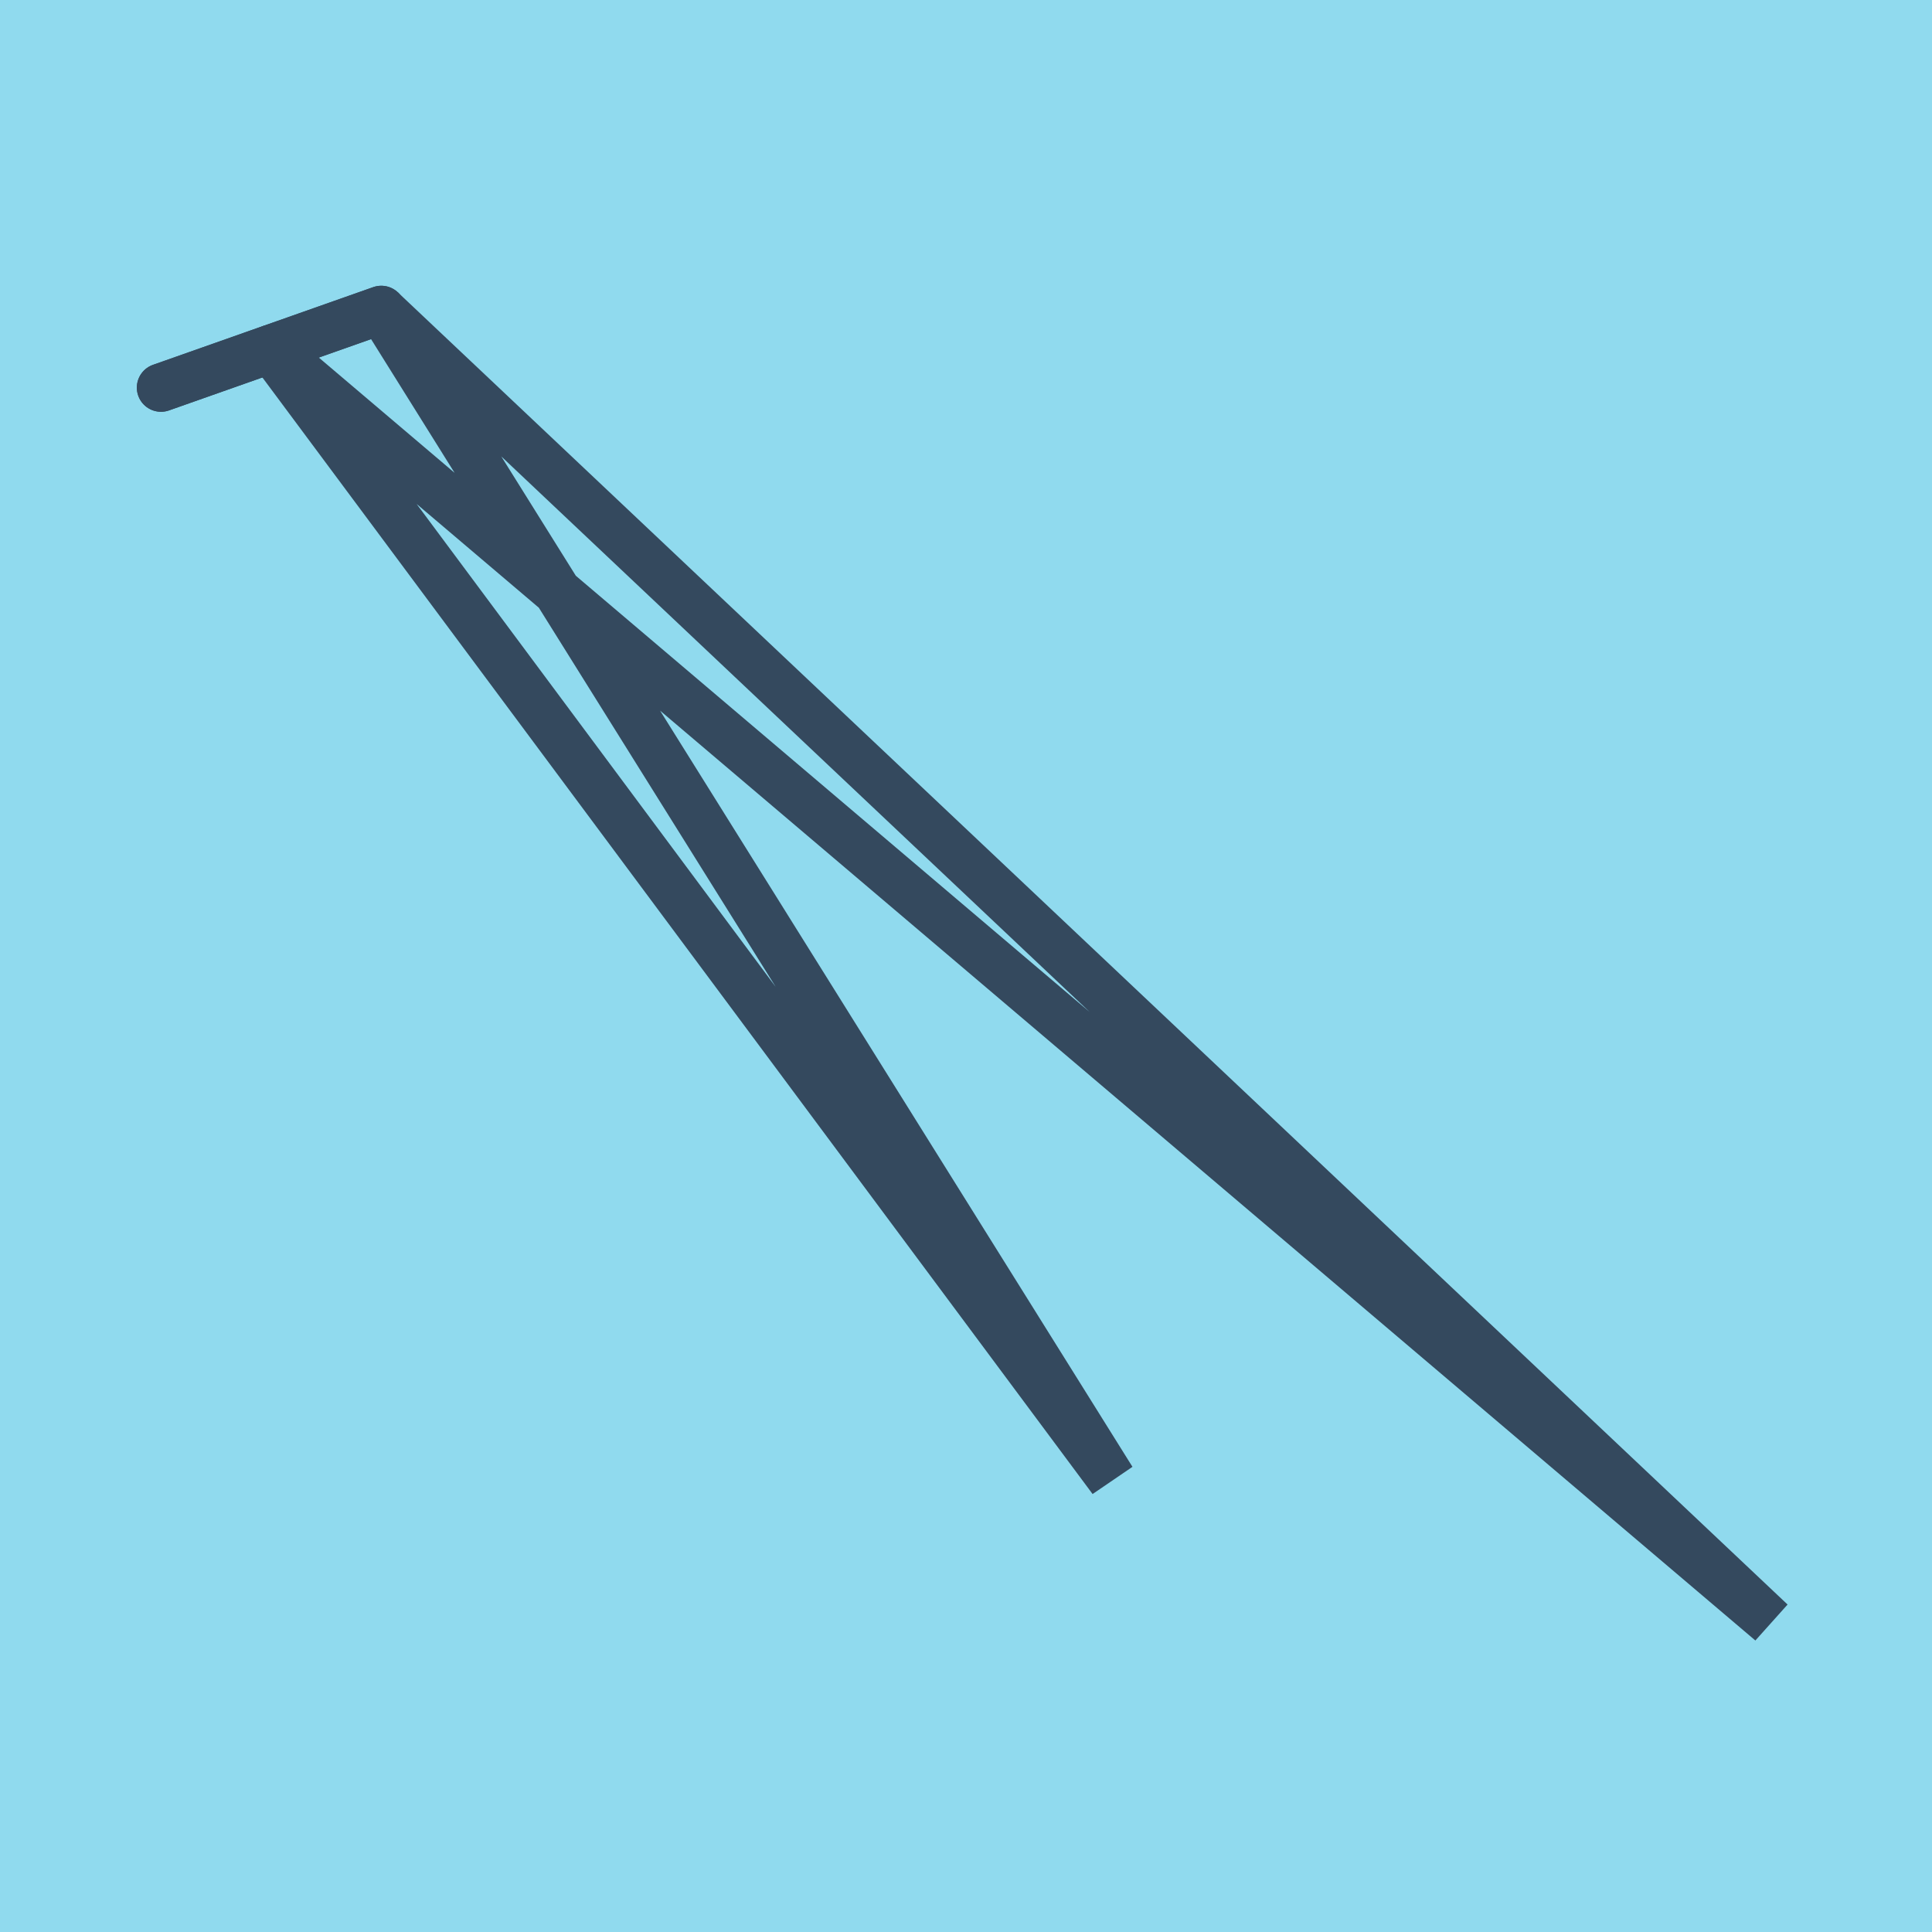 <?xml version="1.0" encoding="utf-8"?>
<!DOCTYPE svg PUBLIC "-//W3C//DTD SVG 1.1//EN" "http://www.w3.org/Graphics/SVG/1.1/DTD/svg11.dtd">
<svg xmlns="http://www.w3.org/2000/svg" xmlns:xlink="http://www.w3.org/1999/xlink" viewBox="-10 -10 120 120" preserveAspectRatio="xMidYMid meet">
	<path style="fill:#90daee" d="M-10-10h120v120H-10z"/>
			<polyline stroke-linecap="round" points="0,14.076 13.682,9.249 " style="fill:none;stroke:#34495e;stroke-width: 3px"/>
			<polyline stroke-linecap="round" points="13.682,9.249 0,14.076 " style="fill:none;stroke:#34495e;stroke-width: 3px"/>
			<polyline stroke-linecap="round" points="6.841,11.663 100,90.751 13.682,9.249 59.067,81.902 6.841,11.663 " style="fill:none;stroke:#34495e;stroke-width: 3px"/>
	</svg>
